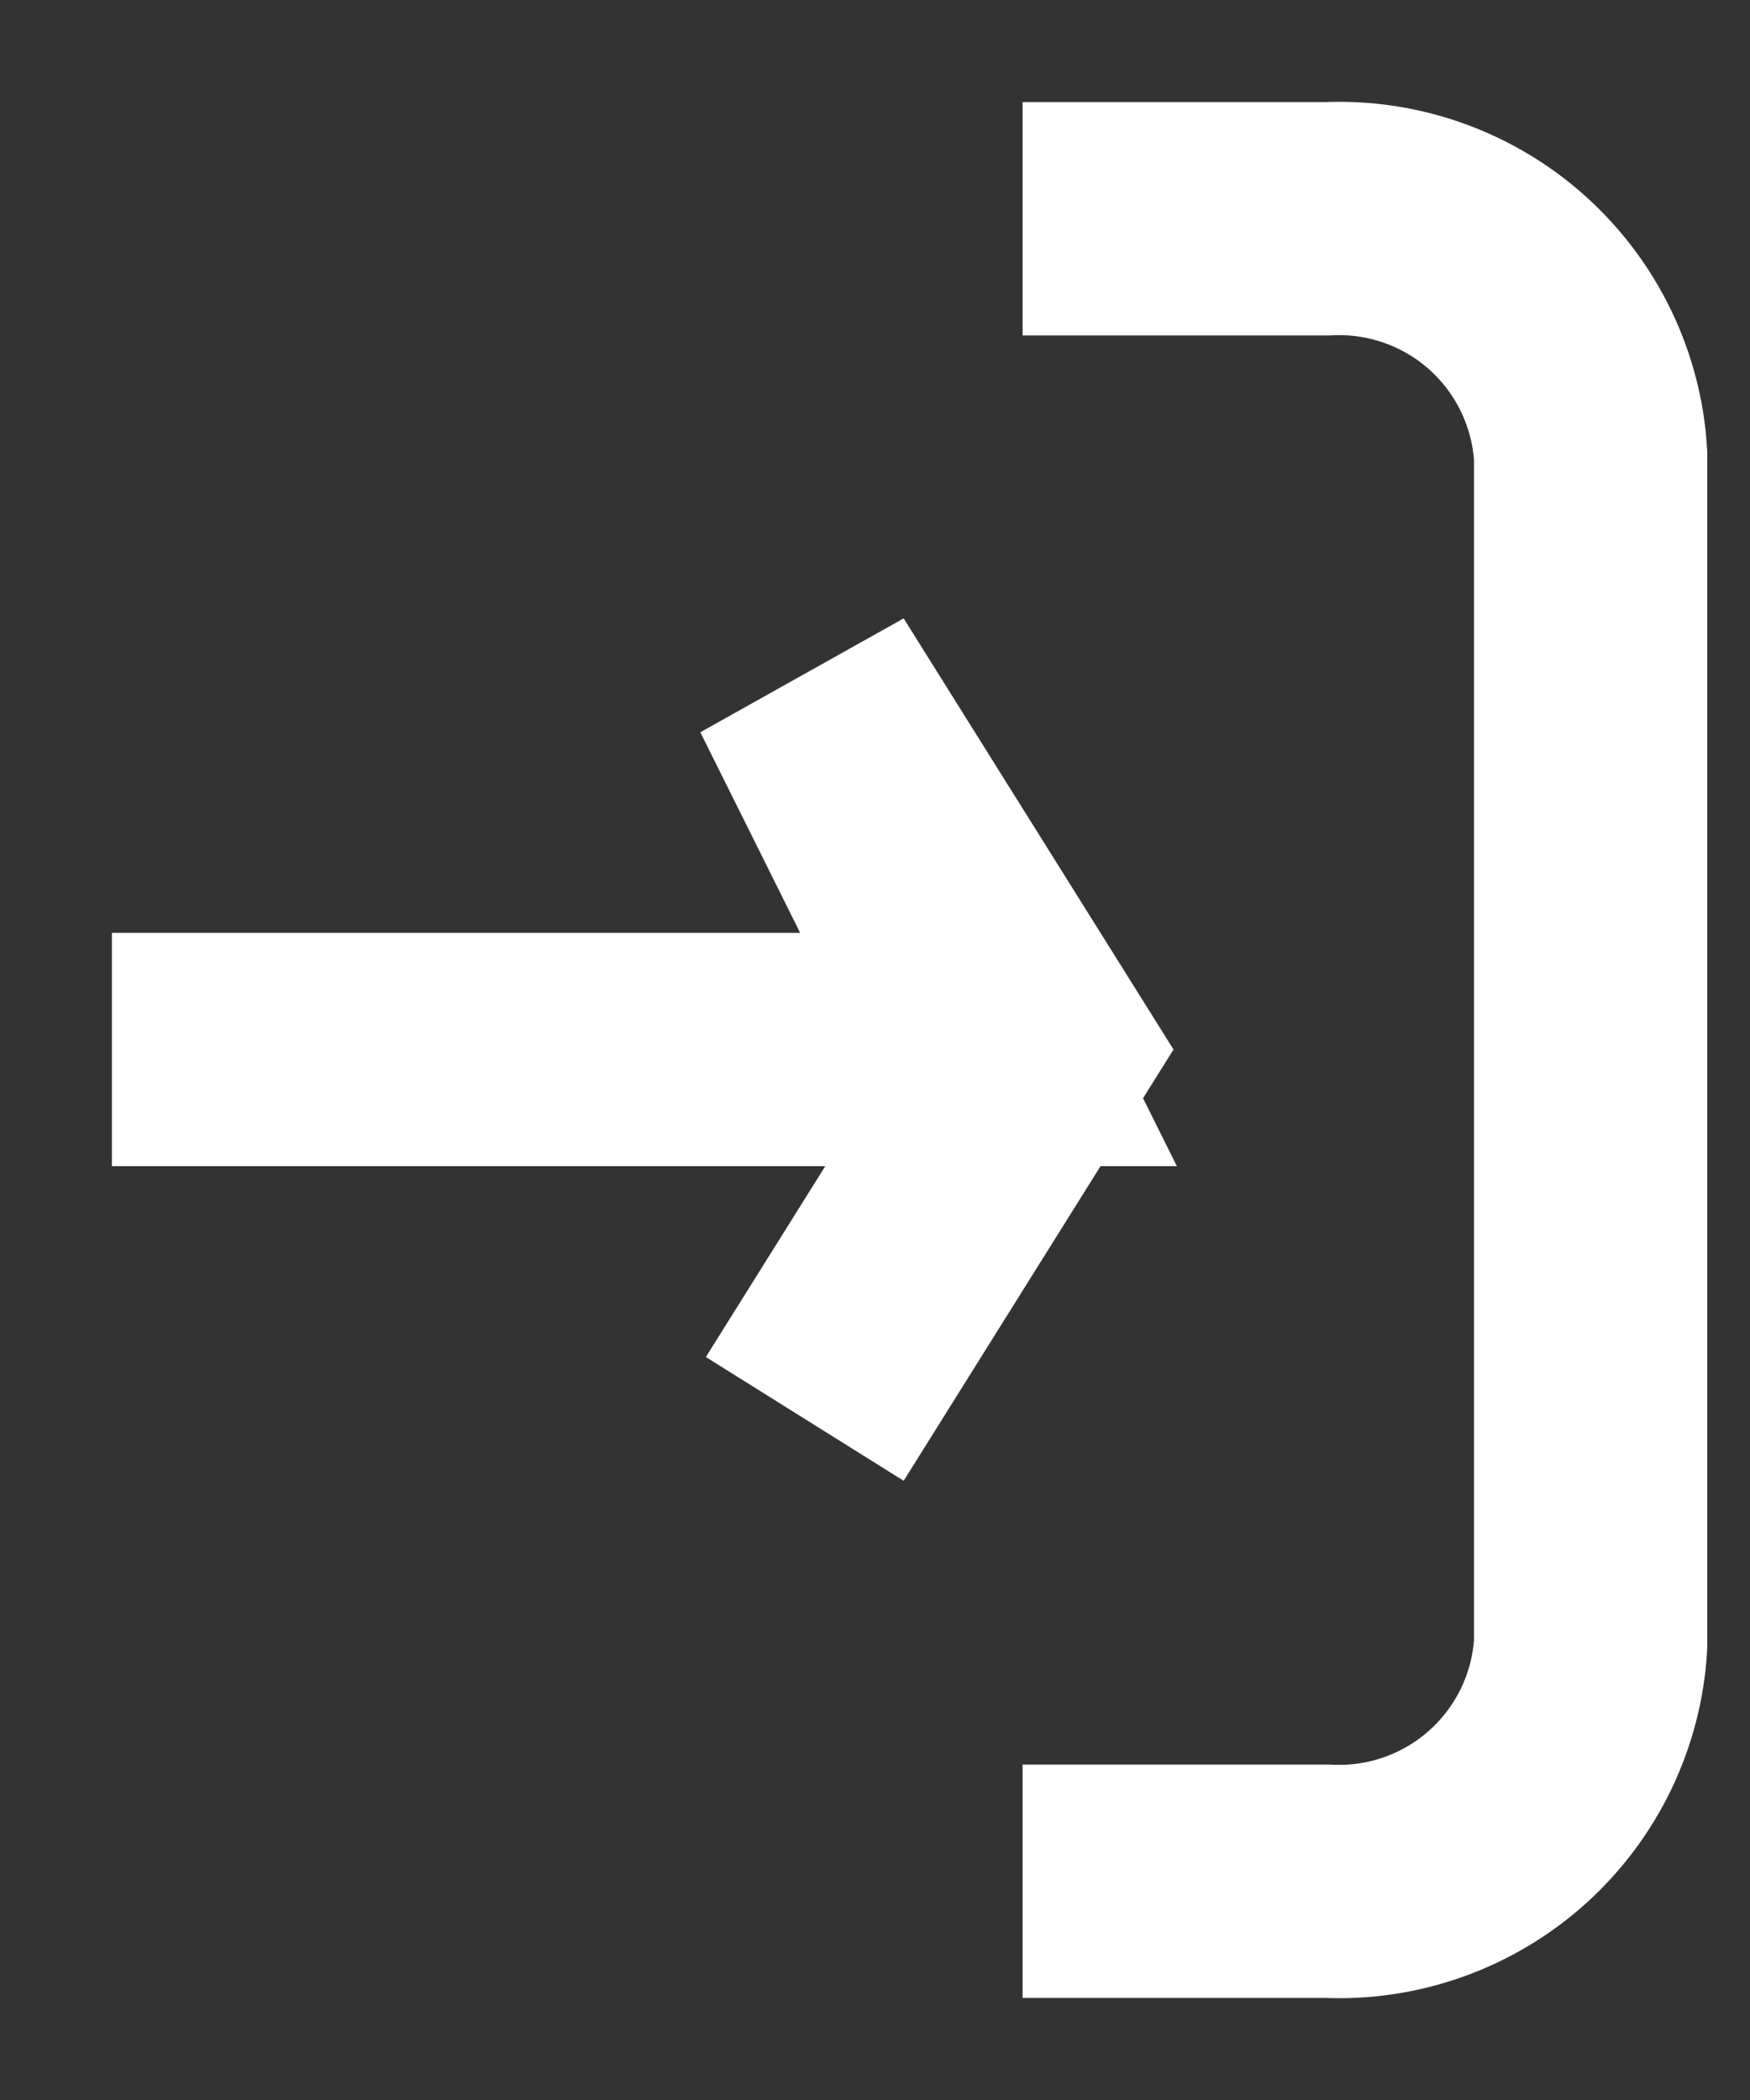 <svg width="15" height="18" viewBox="0 0 15 18" fill="none" xmlns="http://www.w3.org/2000/svg">
<rect x="0" y="0" width="15" height="18" fill="#333333" stroke="none"/>
<path d="M8.765 1.875H11.375C11.943 1.848 12.499 2.046 12.922 2.426C13.345 2.807 13.601 3.338 13.634 3.906V14.094C13.601 14.662 13.345 15.193 12.922 15.574C12.499 15.954 11.943 16.152 11.375 16.125H8.765M6.898 12.162L8.879 8.996L6.898 5.831L8.473 8.996H0.959" stroke="white" style="stroke:white;stroke-opacity:1;" stroke-width="2"/>
</svg>
